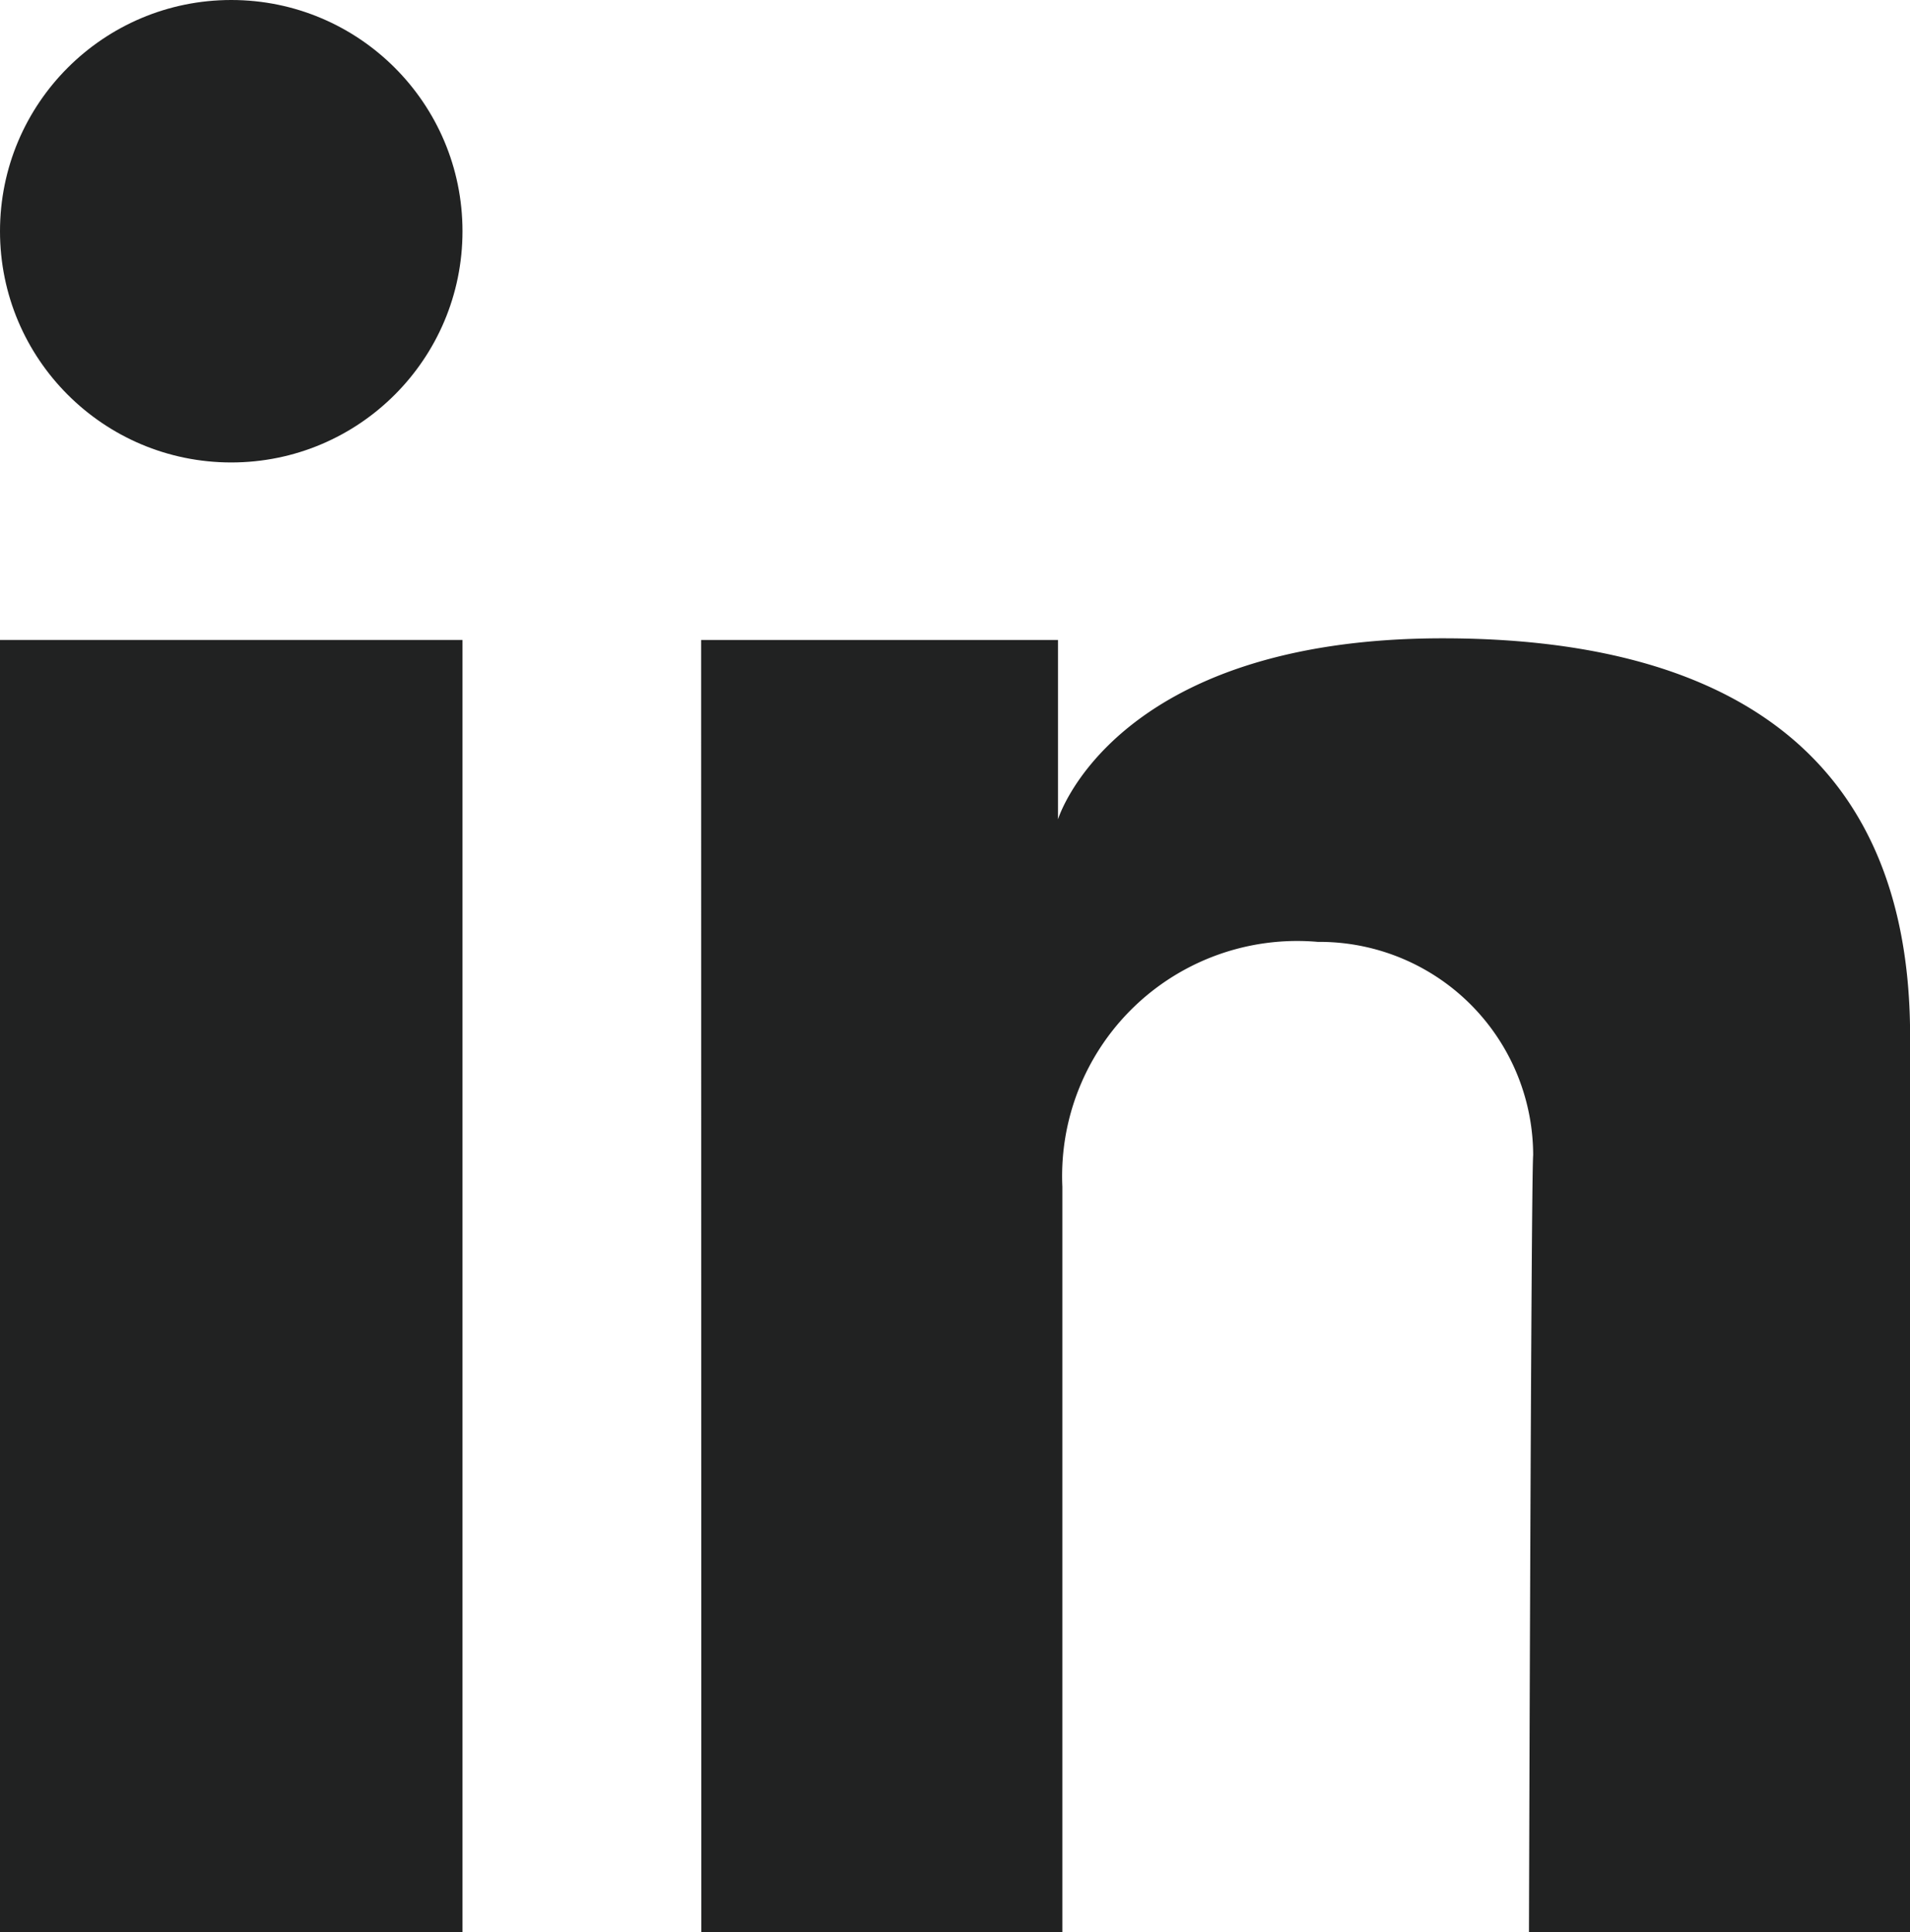 <svg id="Group_1043" data-name="Group 1043" xmlns="http://www.w3.org/2000/svg" width="20.938" height="21.183" viewBox="0 0 20.938 21.183">
  <rect id="Rectangle_584" data-name="Rectangle 584" width="5.07" height="14.167" transform="translate(0 7.016)" fill="#212222"/>
  <path id="Path_7683" data-name="Path 7683" d="M1614.618-183.625h3.912v1.967s.6-1.985,4.219-1.985c2.986,0,5.122,1.163,5.122,4.358v9.827h-4.178s.023-8.264.046-8.519a2.342,2.342,0,0,0-2.361-2.338,2.577,2.577,0,0,0-2.8,2.685v8.172h-3.958Z" transform="translate(-1606.932 190.641)" fill="#212222"/>
  <circle id="Ellipse_25" data-name="Ellipse 25" cx="2.535" cy="2.535" r="2.535" transform="translate(0 0)" fill="#212222"/>
</svg>

